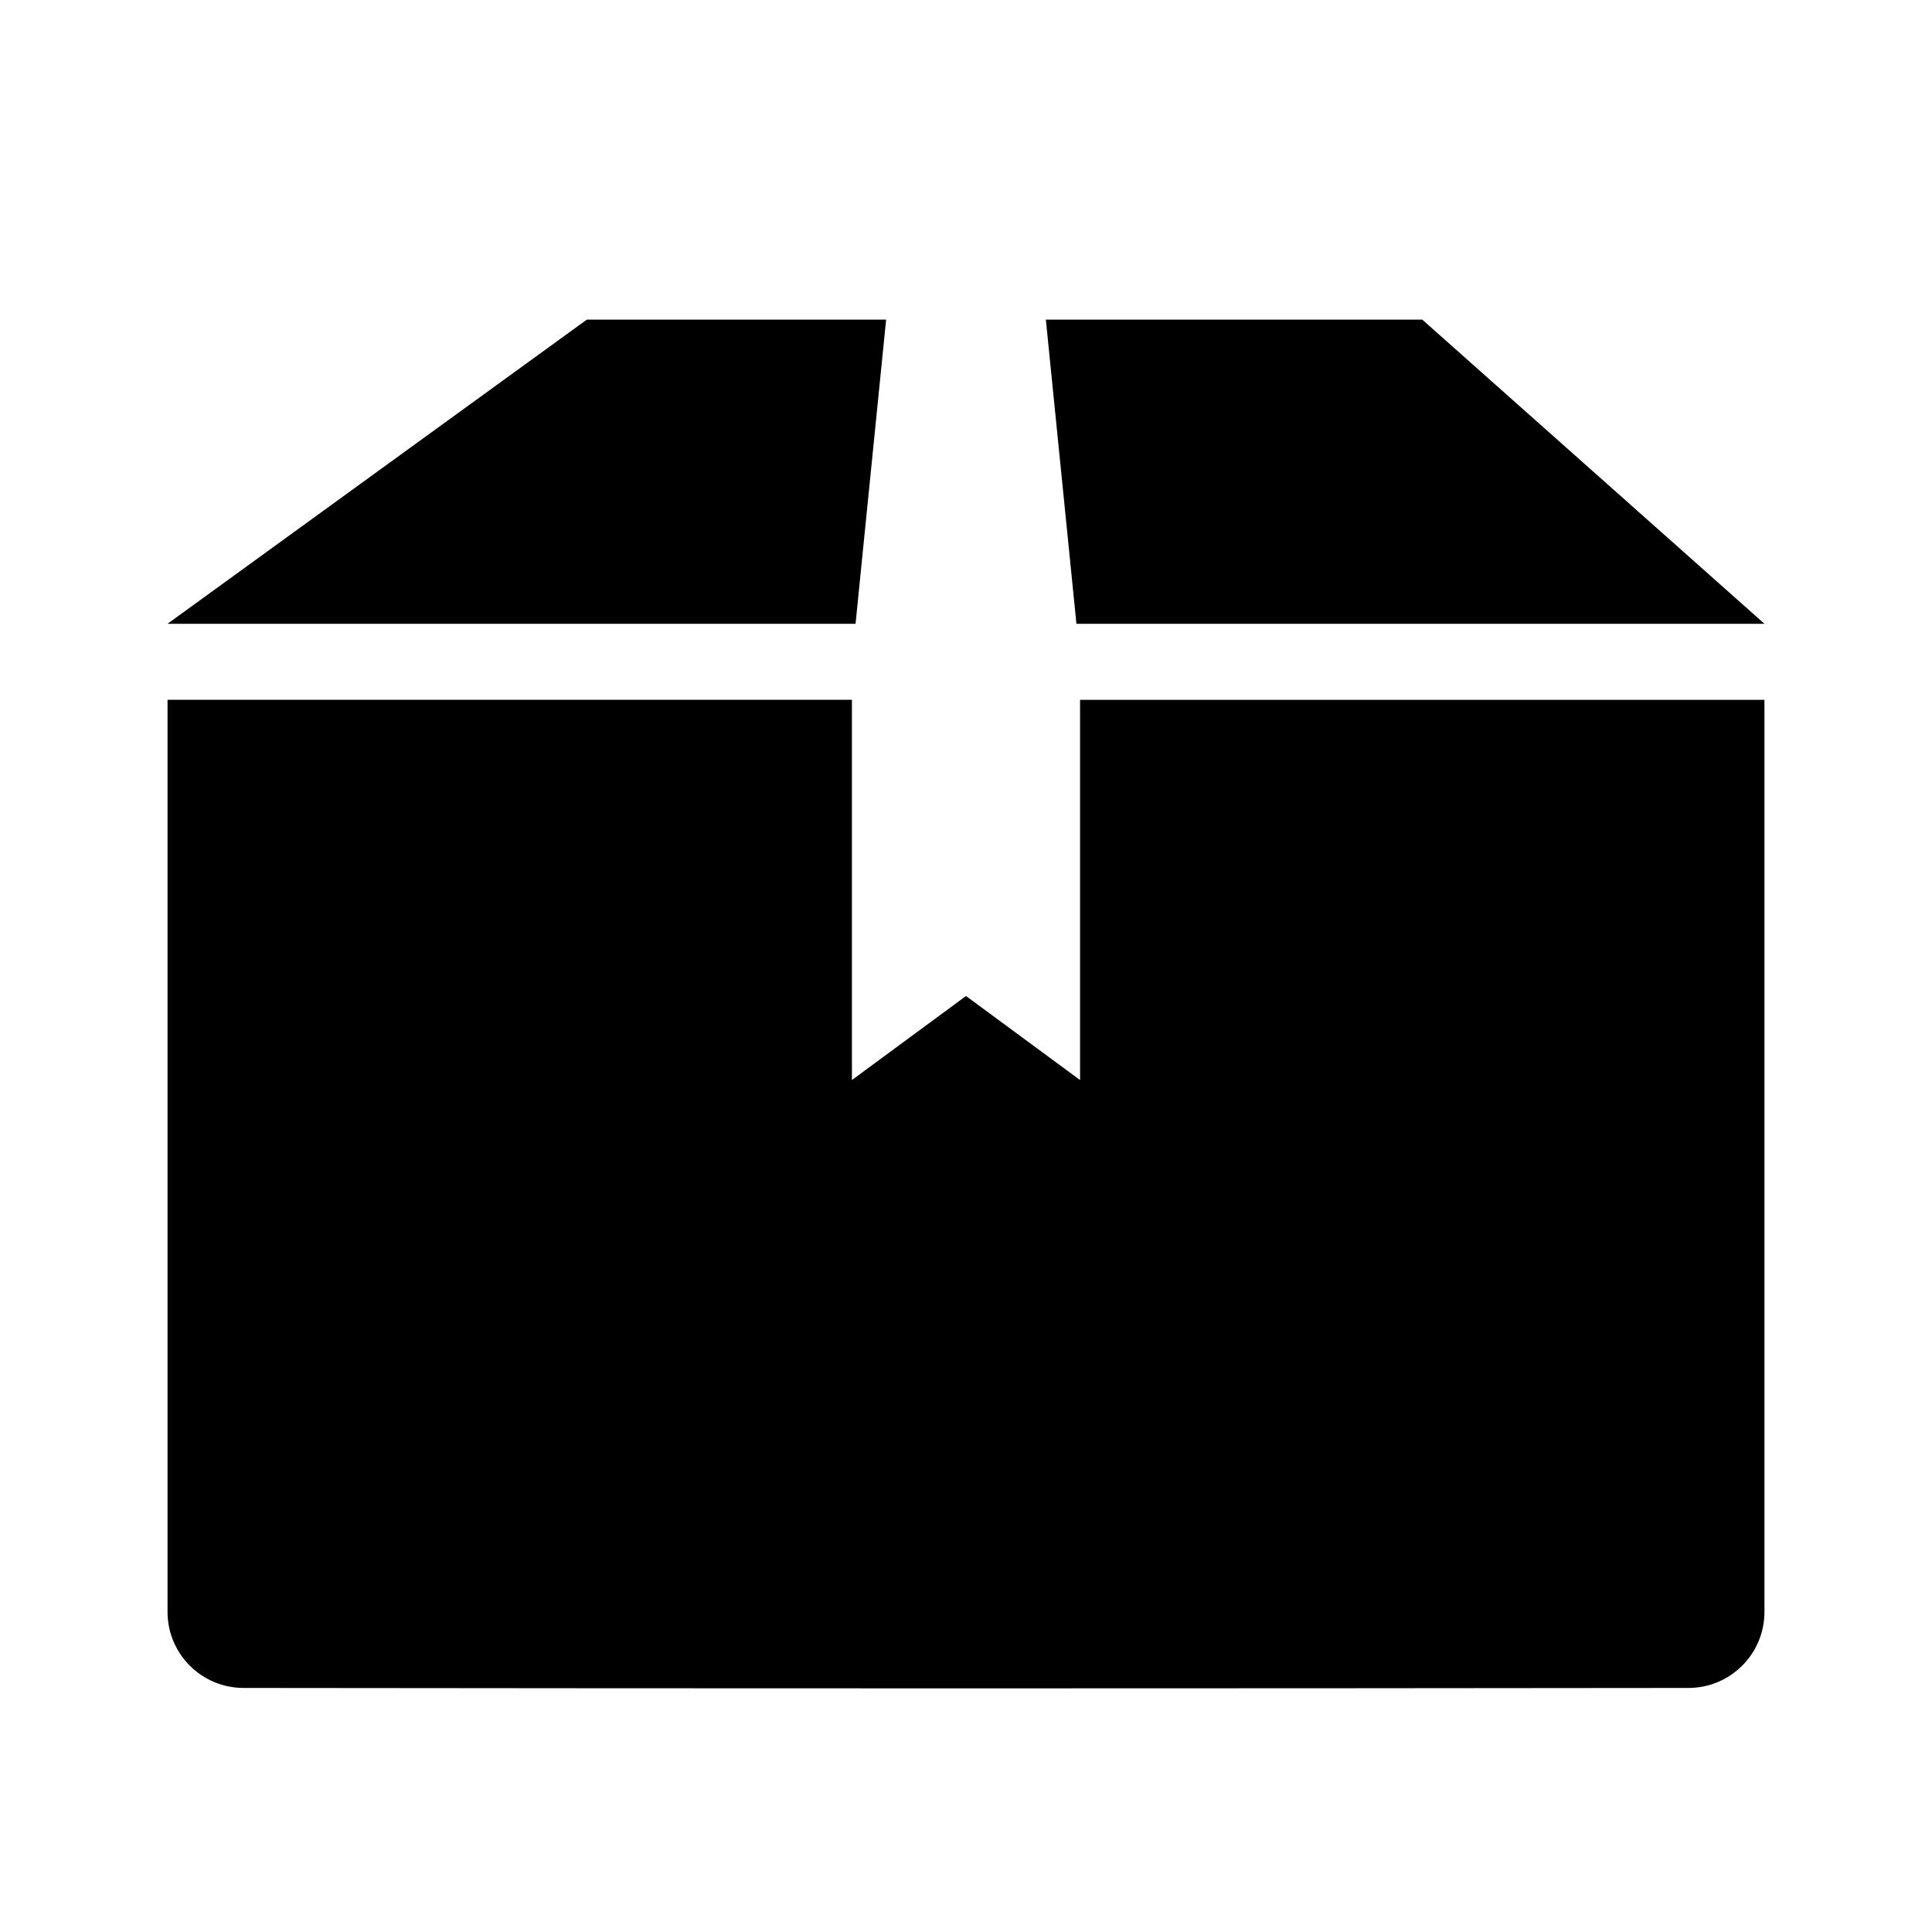 <?xml version="1.0" encoding="UTF-8"?>
<!-- The Best Svg Icon site in the world: iconSvg.co, Visit us! https://iconsvg.co -->
<svg fill="#000000" width="800px" height="800px" version="1.1" viewBox="144 144 512 512" xmlns="http://www.w3.org/2000/svg">
 <path d="m370.73 309.31h-182.33l111.12-80.609h79.312zm-0.961 20.152v100.76l30.23-22.273 30.227 22.273v-100.76h181.37v-20.152h-182.33l-8.102-80.609h99.75l90.684 80.609v121.68 140.18c0 11.121-9.008 20.141-20.129 20.152-63.824 0.074-127.64 0.113-191.47 0.113s-127.65-0.039-191.47-0.113c-11.121-0.016-20.129-9.031-20.129-20.152v-140.95-100.76h181.37z" fill-rule="evenodd"/>
</svg>